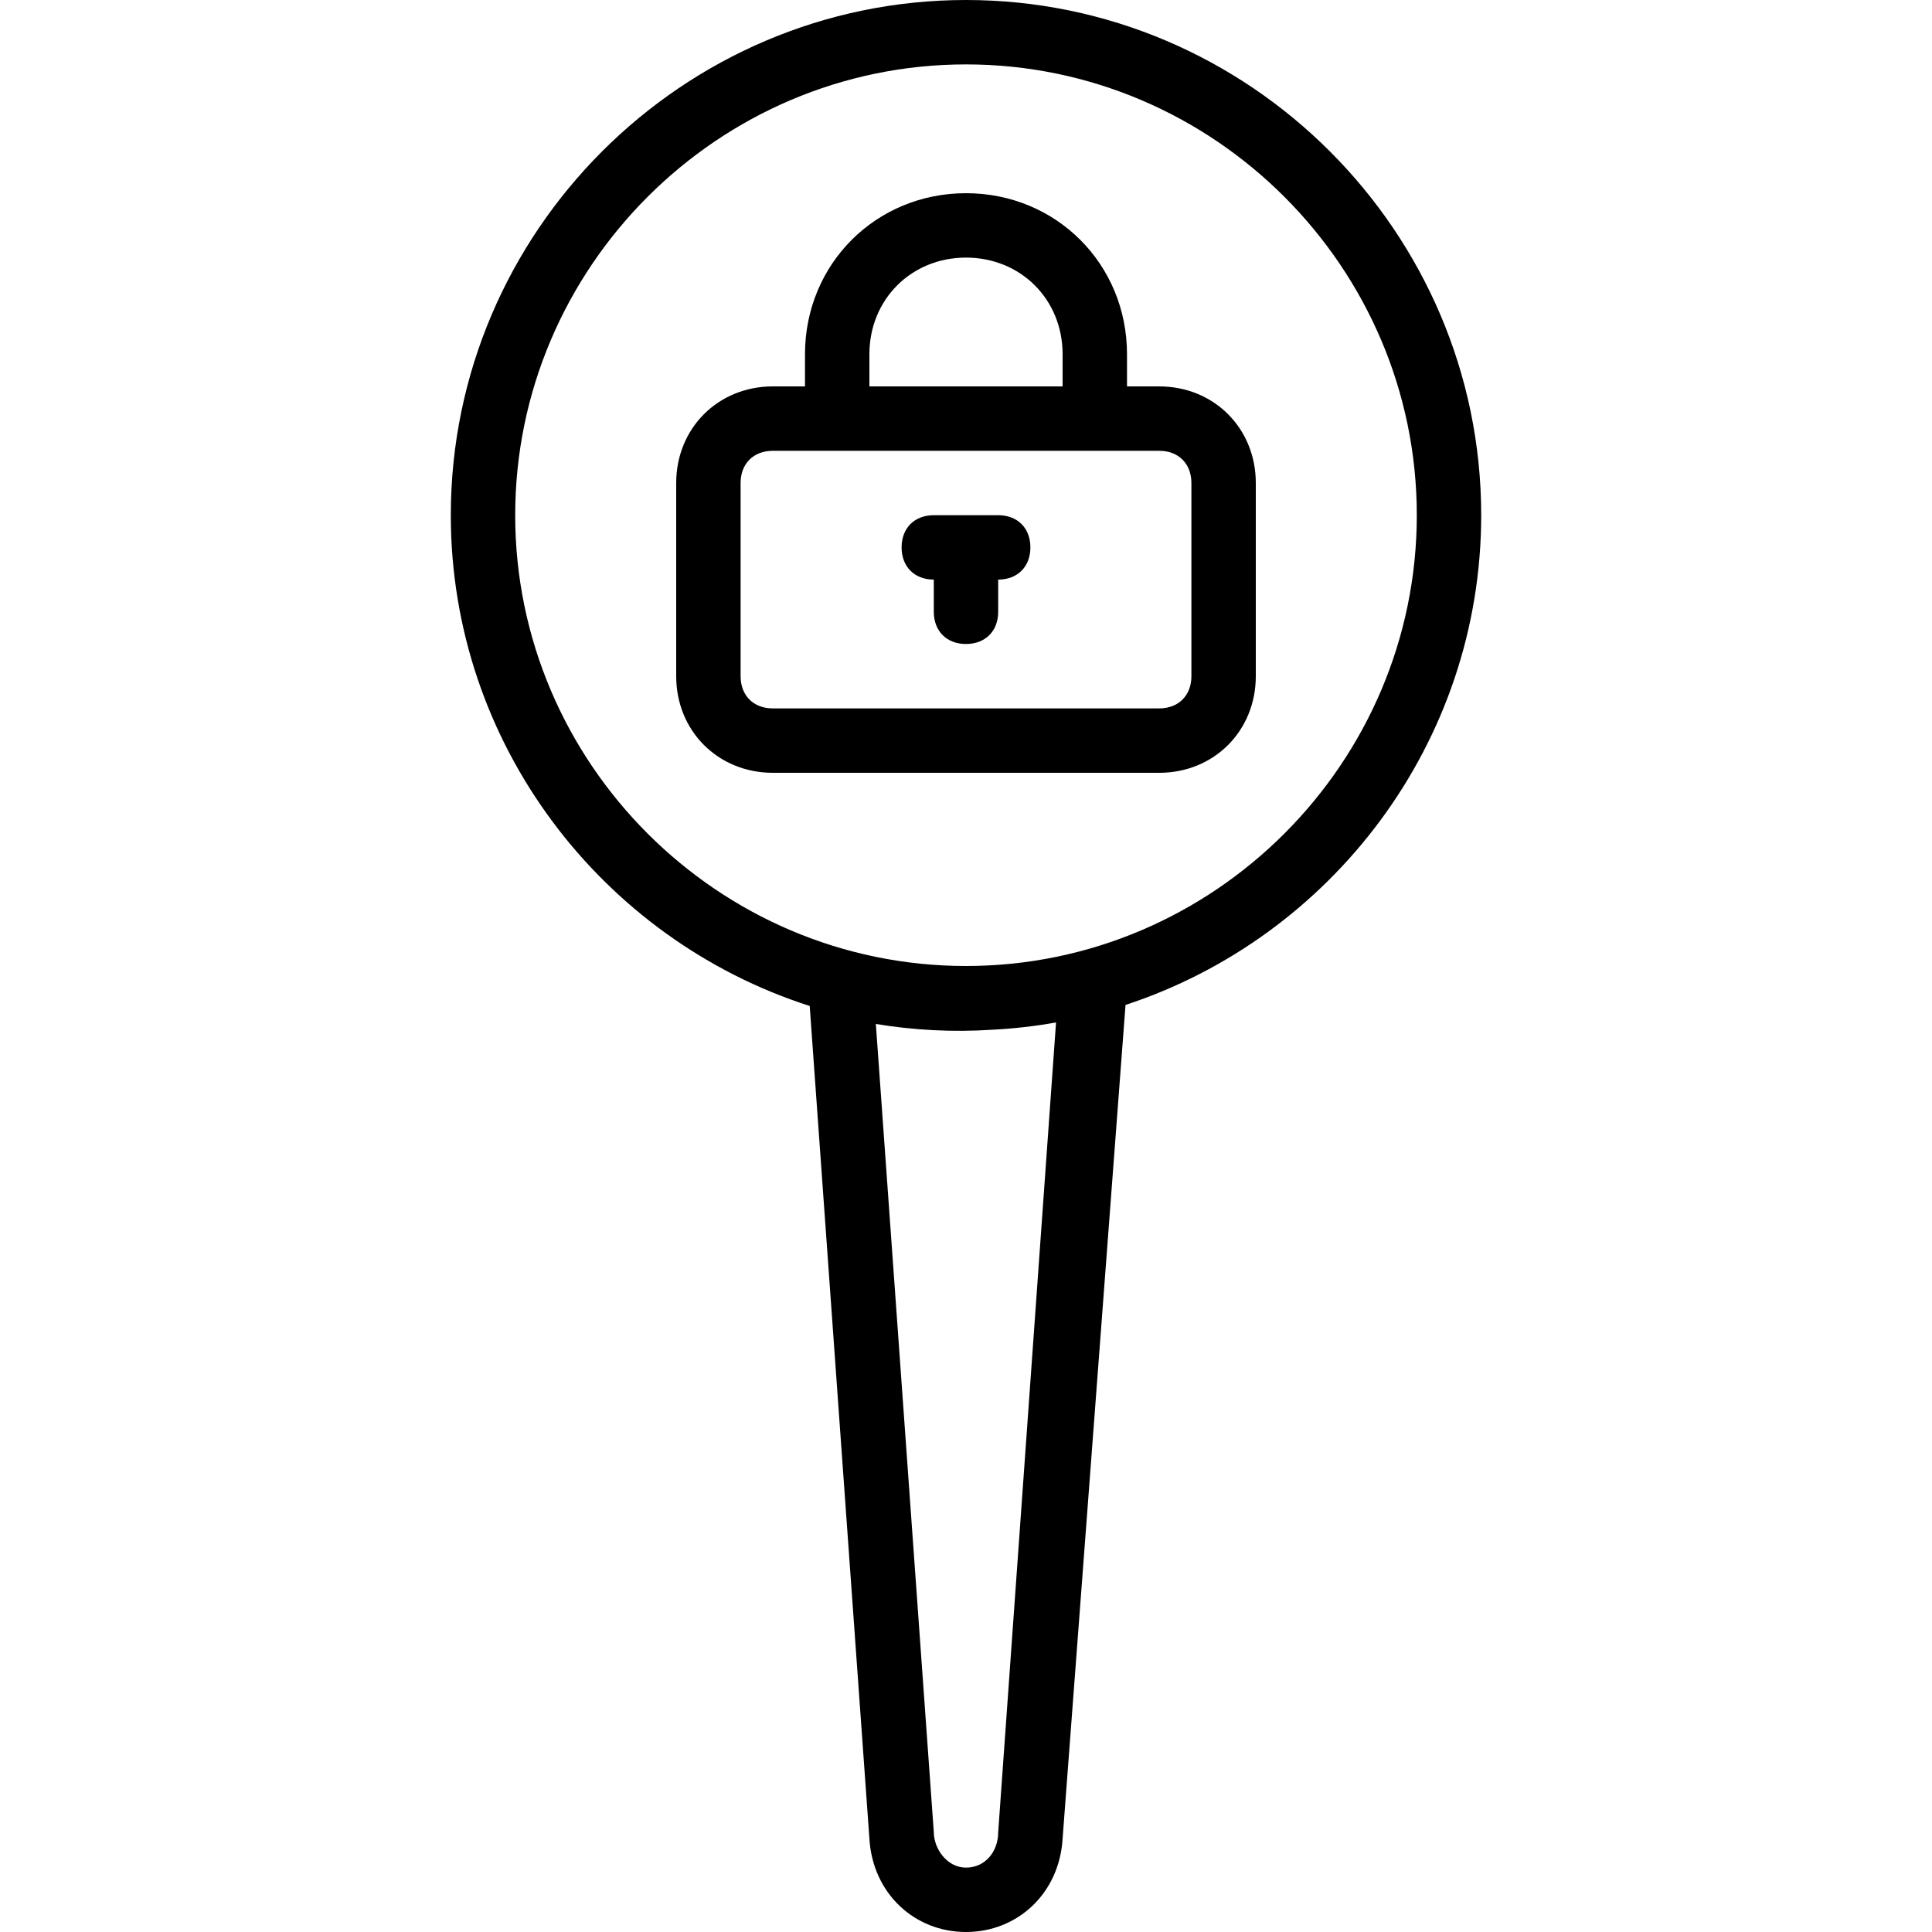 <?xml version="1.0" encoding="iso-8859-1"?>
<!-- Uploaded to: SVG Repo, www.svgrepo.com, Generator: SVG Repo Mixer Tools -->
<svg fill="#000000" height="800px" width="800px" version="1.1" id="Layer_1" xmlns="http://www.w3.org/2000/svg" xmlns:xlink="http://www.w3.org/1999/xlink" 
	 viewBox="0 0 512 512" xml:space="preserve">
<g transform="translate(1 1)">
	<g>
		<g>
			<path d="M306.2,101.4h-8.533c0-1.156,0-2.313,0-3.413v-5.12c0-23.893-18.773-42.667-42.667-42.667s-42.667,18.773-42.667,42.667
				v8.533H203.8c-14.507,0-25.6,11.093-25.6,25.6v51.2c0,14.507,11.093,25.6,25.6,25.6h102.4c14.507,0,25.6-11.093,25.6-25.6V127
				C331.8,112.493,320.707,101.4,306.2,101.4z M229.4,92.867c0-14.507,11.093-25.6,25.6-25.6c14.507,0,25.6,11.093,25.6,25.6v5.12
				c0,0.853,0,2.56,0,3.413h-51.2V92.867z M314.733,178.2c0,5.12-3.413,8.533-8.533,8.533H203.8c-5.12,0-8.533-3.413-8.533-8.533
				V127c0-5.12,3.413-8.533,8.533-8.533h17.067h68.267H306.2c5.12,0,8.533,3.413,8.533,8.533V178.2z"/>
			<path d="M391.533,135.533C391.533,60.44,330.093-1,255-1S118.467,60.44,118.467,135.533c0,60.669,40.106,112.417,95.113,130.063
				L229.4,486.253C230.253,500.76,241.347,511,255,511c13.653,0,24.747-10.24,25.6-24.747l16.674-220.936
				C351.841,247.412,391.533,195.887,391.533,135.533z M263.533,484.547c0,5.12-3.413,9.387-8.533,9.387
				c-5.12,0-8.533-5.12-8.533-9.387l-15.36-214.187c9.862,1.644,20.426,2.225,30.792,1.532c5.753-0.29,11.414-0.942,16.962-1.93
				L263.533,484.547z M255,255c-65.707,0-119.467-53.76-119.467-119.467S189.293,16.067,255,16.067s119.467,53.76,119.467,119.467
				S320.707,255,255,255z"/>
			<path d="M263.533,135.533h-17.067c-5.12,0-8.533,3.413-8.533,8.533c0,5.12,3.413,8.533,8.533,8.533v8.533
				c0,5.12,3.413,8.533,8.533,8.533c5.12,0,8.533-3.413,8.533-8.533V152.6c5.12,0,8.533-3.413,8.533-8.533
				C272.067,138.947,268.653,135.533,263.533,135.533z"/>
		</g>
	</g>
</g>
</svg>